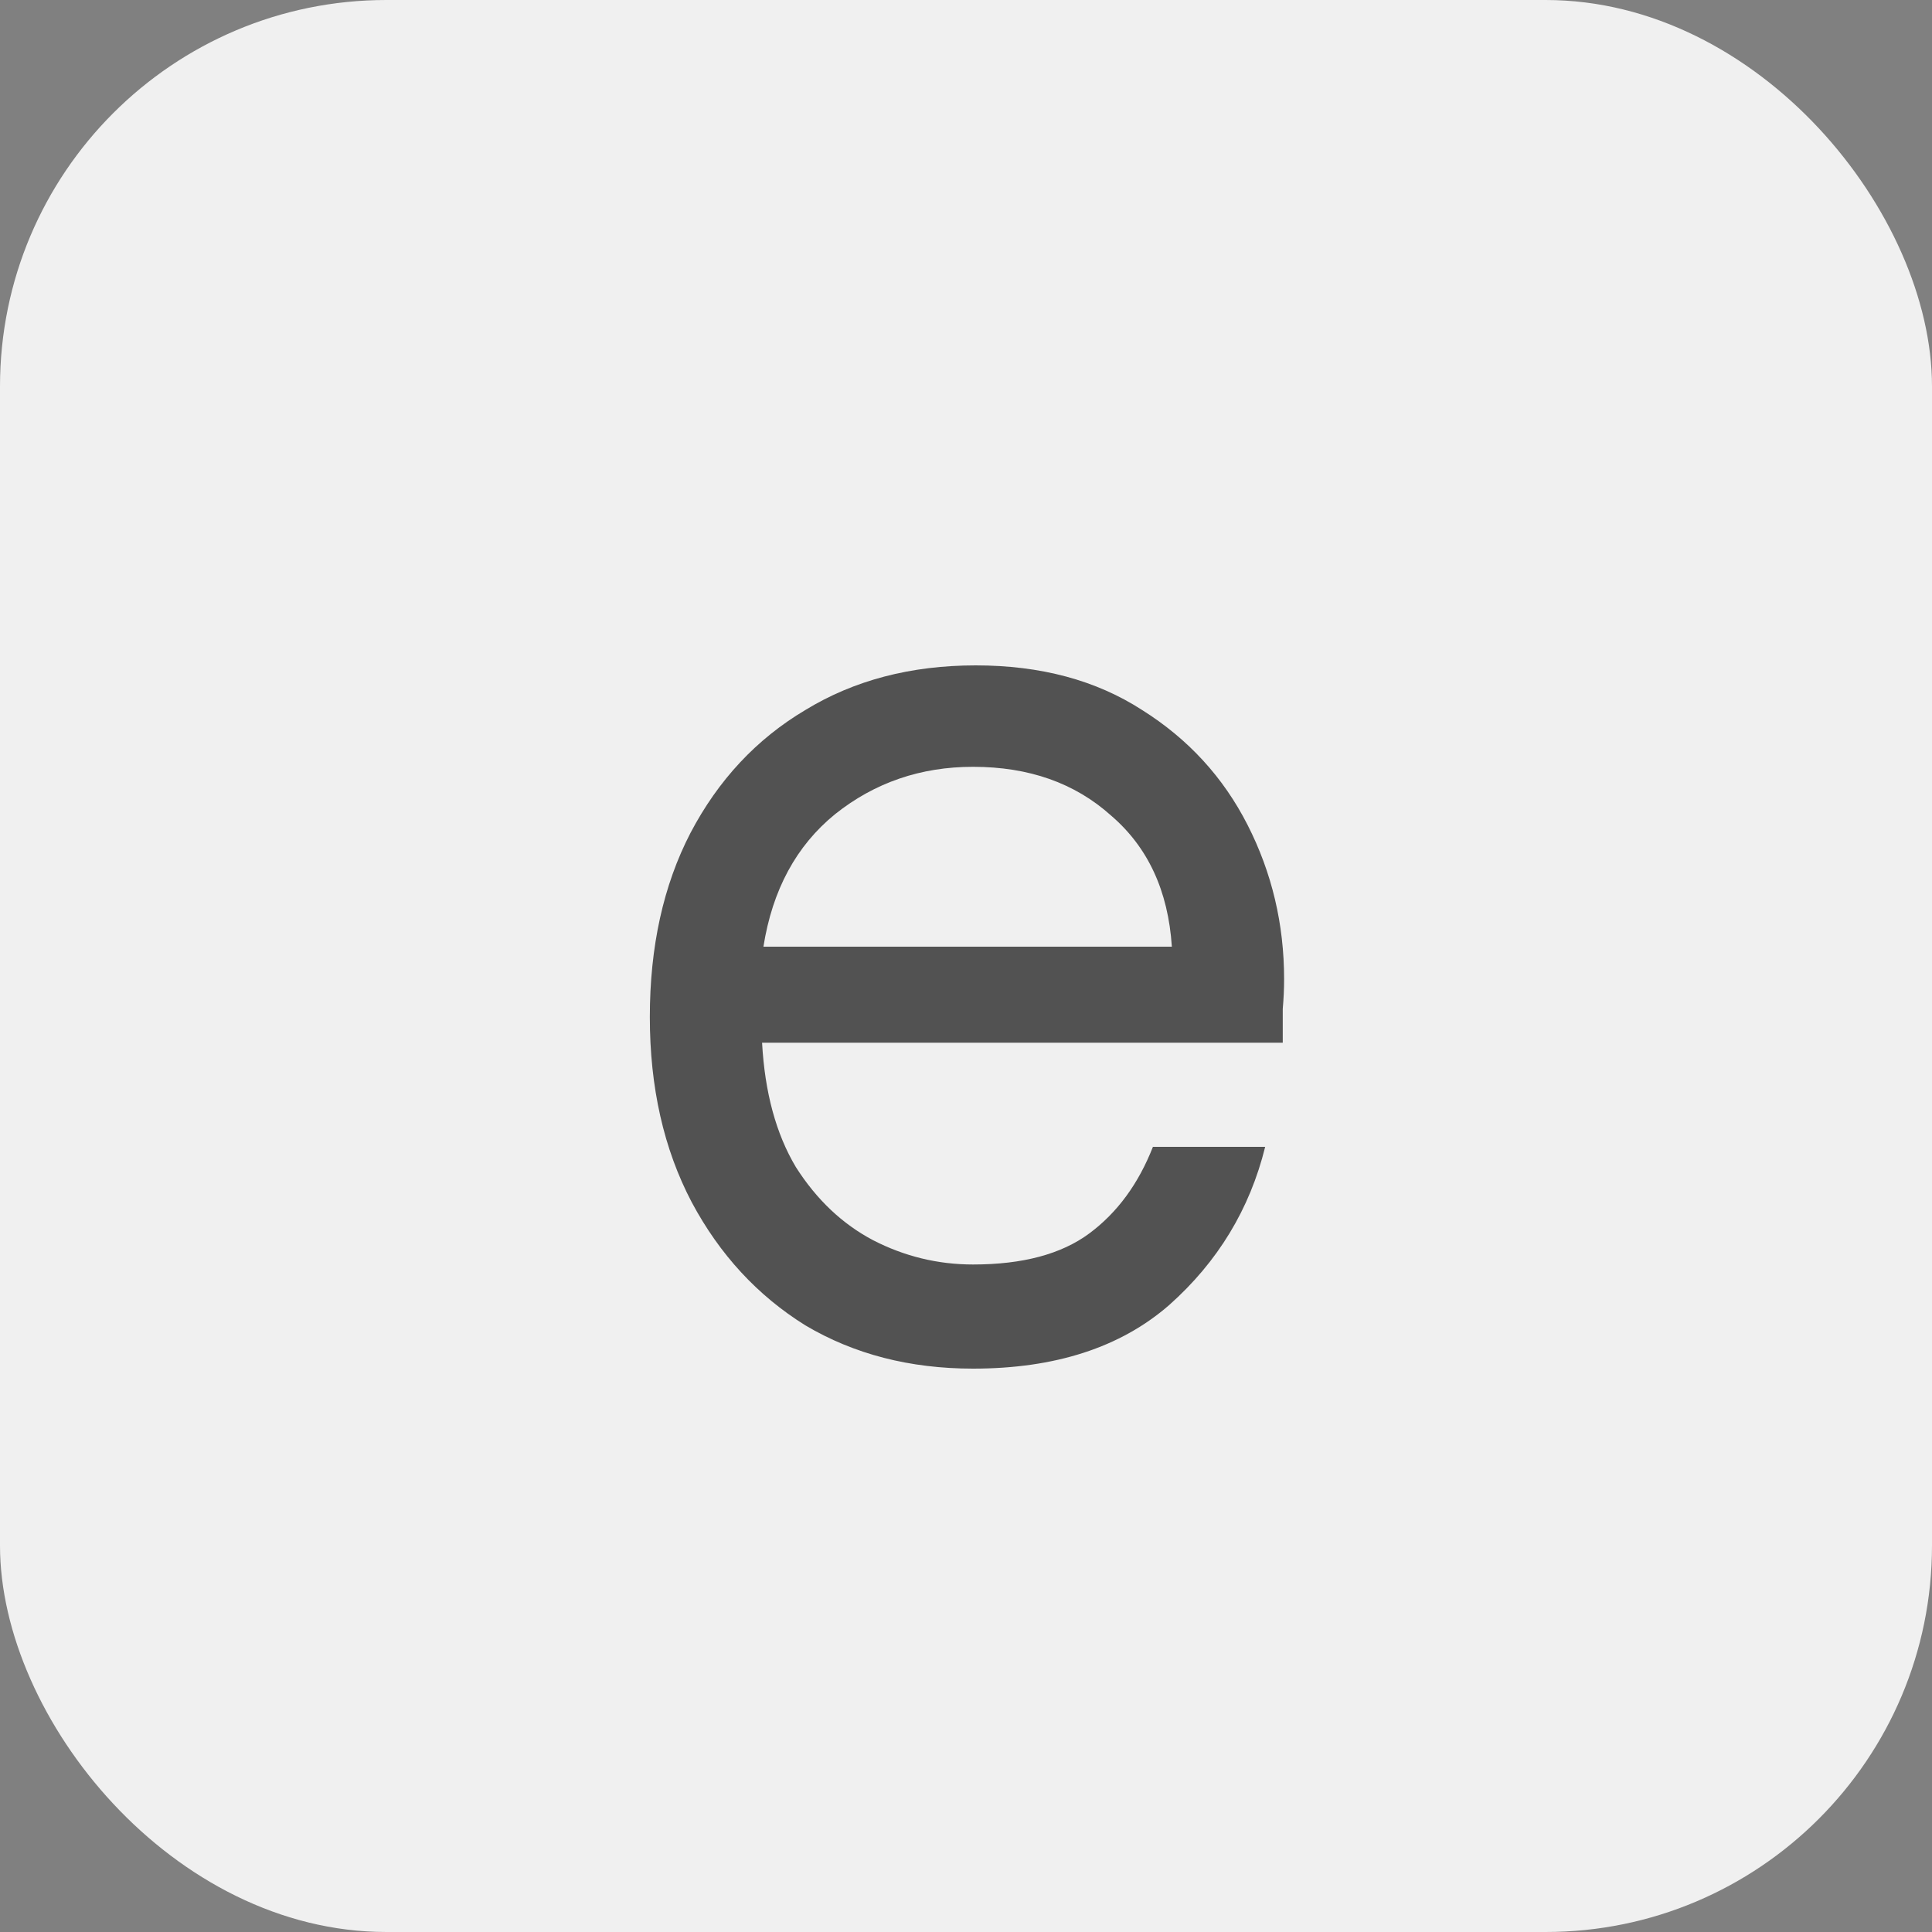 <svg
  width="20"
  height="20"
  viewBox="0 0 20 20"
  fill="none"
  xmlns="http://www.w3.org/2000/svg"
>
  <rect x="0" y="0" width="20" height="20" fill="#808080" stroke="none"/>
  <rect width="20" height="20" rx="4" fill="#f0f0f0"></rect>
  <path
    d="M10.073 14.168C9.419 14.168 8.841 14.019 8.337 13.72C7.842 13.412 7.45 12.987 7.161 12.446C6.871 11.895 6.727 11.256 6.727 10.528C6.727 9.8 6.867 9.165 7.147 8.624C7.436 8.073 7.833 7.649 8.337 7.35C8.841 7.042 9.429 6.888 10.101 6.888C10.773 6.888 11.347 7.042 11.823 7.35C12.299 7.649 12.663 8.045 12.915 8.54C13.167 9.035 13.293 9.567 13.293 10.136C13.293 10.239 13.288 10.341 13.279 10.444C13.279 10.547 13.279 10.663 13.279 10.794H7.889C7.917 11.307 8.033 11.737 8.239 12.082C8.453 12.418 8.719 12.67 9.037 12.838C9.363 13.006 9.709 13.09 10.073 13.09C10.586 13.09 10.987 12.983 11.277 12.768C11.566 12.553 11.785 12.255 11.935 11.872H13.097C12.938 12.516 12.607 13.062 12.103 13.51C11.599 13.949 10.922 14.168 10.073 14.168ZM10.073 7.938C9.531 7.938 9.055 8.101 8.645 8.428C8.243 8.755 7.996 9.212 7.903 9.8H12.131C12.093 9.221 11.883 8.769 11.501 8.442C11.127 8.106 10.651 7.938 10.073 7.938Z"
    fill="#525252"
  ></path>
</svg>
